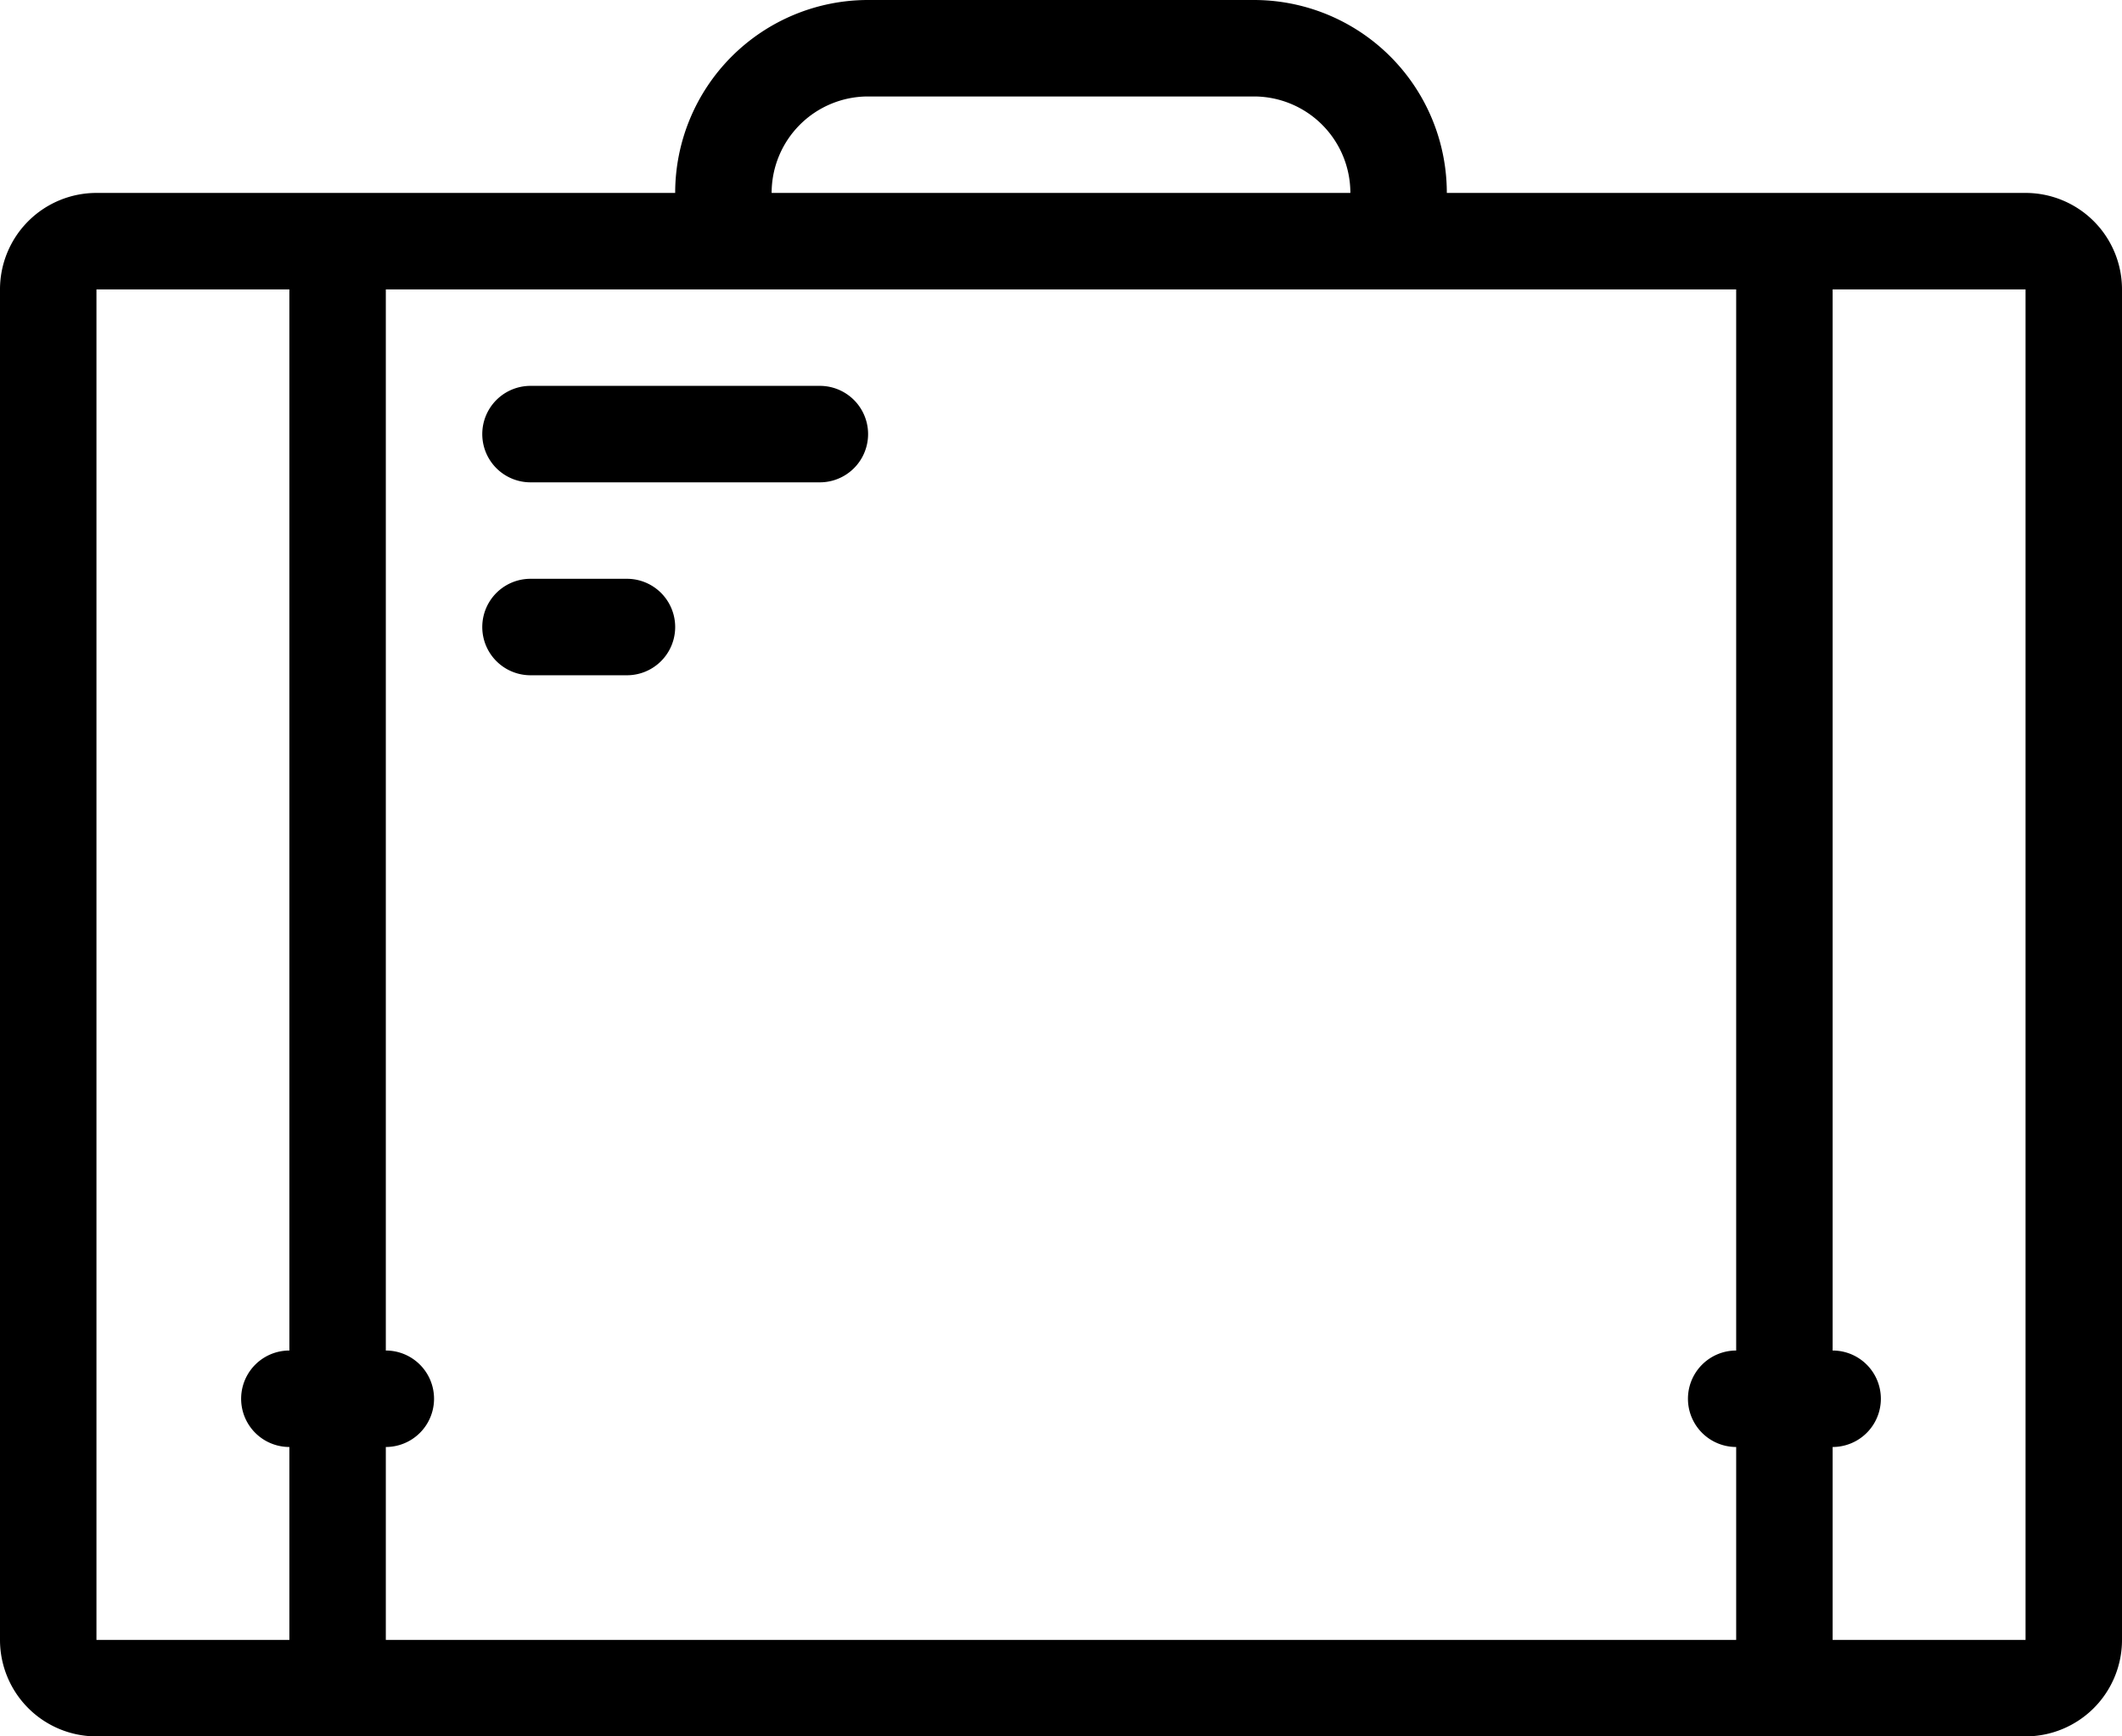 <svg xmlns="http://www.w3.org/2000/svg" width="44" height="36" viewBox="0 0 44 36"><title>fancyicon_suitcase</title><path d="M11,18h2a1,1,0,0,0,0-2H11a1,1,0,0,0,0,2ZM42,8H30a4,4,0,0,0-4-4H18a4,4,0,0,0-4,4H2a2,2,0,0,0-2,2V38a2,2,0,0,0,2,2H42a2,2,0,0,0,2-2V10A2,2,0,0,0,42,8ZM18,6h8a2,2,0,0,1,2,2H16A2,2,0,0,1,18,6ZM6,32a1,1,0,1,0,0,2v4H2V10H6Zm30,0a1,1,0,1,0,0,2v4H8V34a1,1,0,1,0,0-2V10H36Zm6,6H38V34a1,1,0,1,0,0-2V10h4ZM11,14h6a1,1,0,0,0,0-2H11a1,1,0,0,0,0,2Z" transform="translate(0 -4)" fill="#000"/></svg>